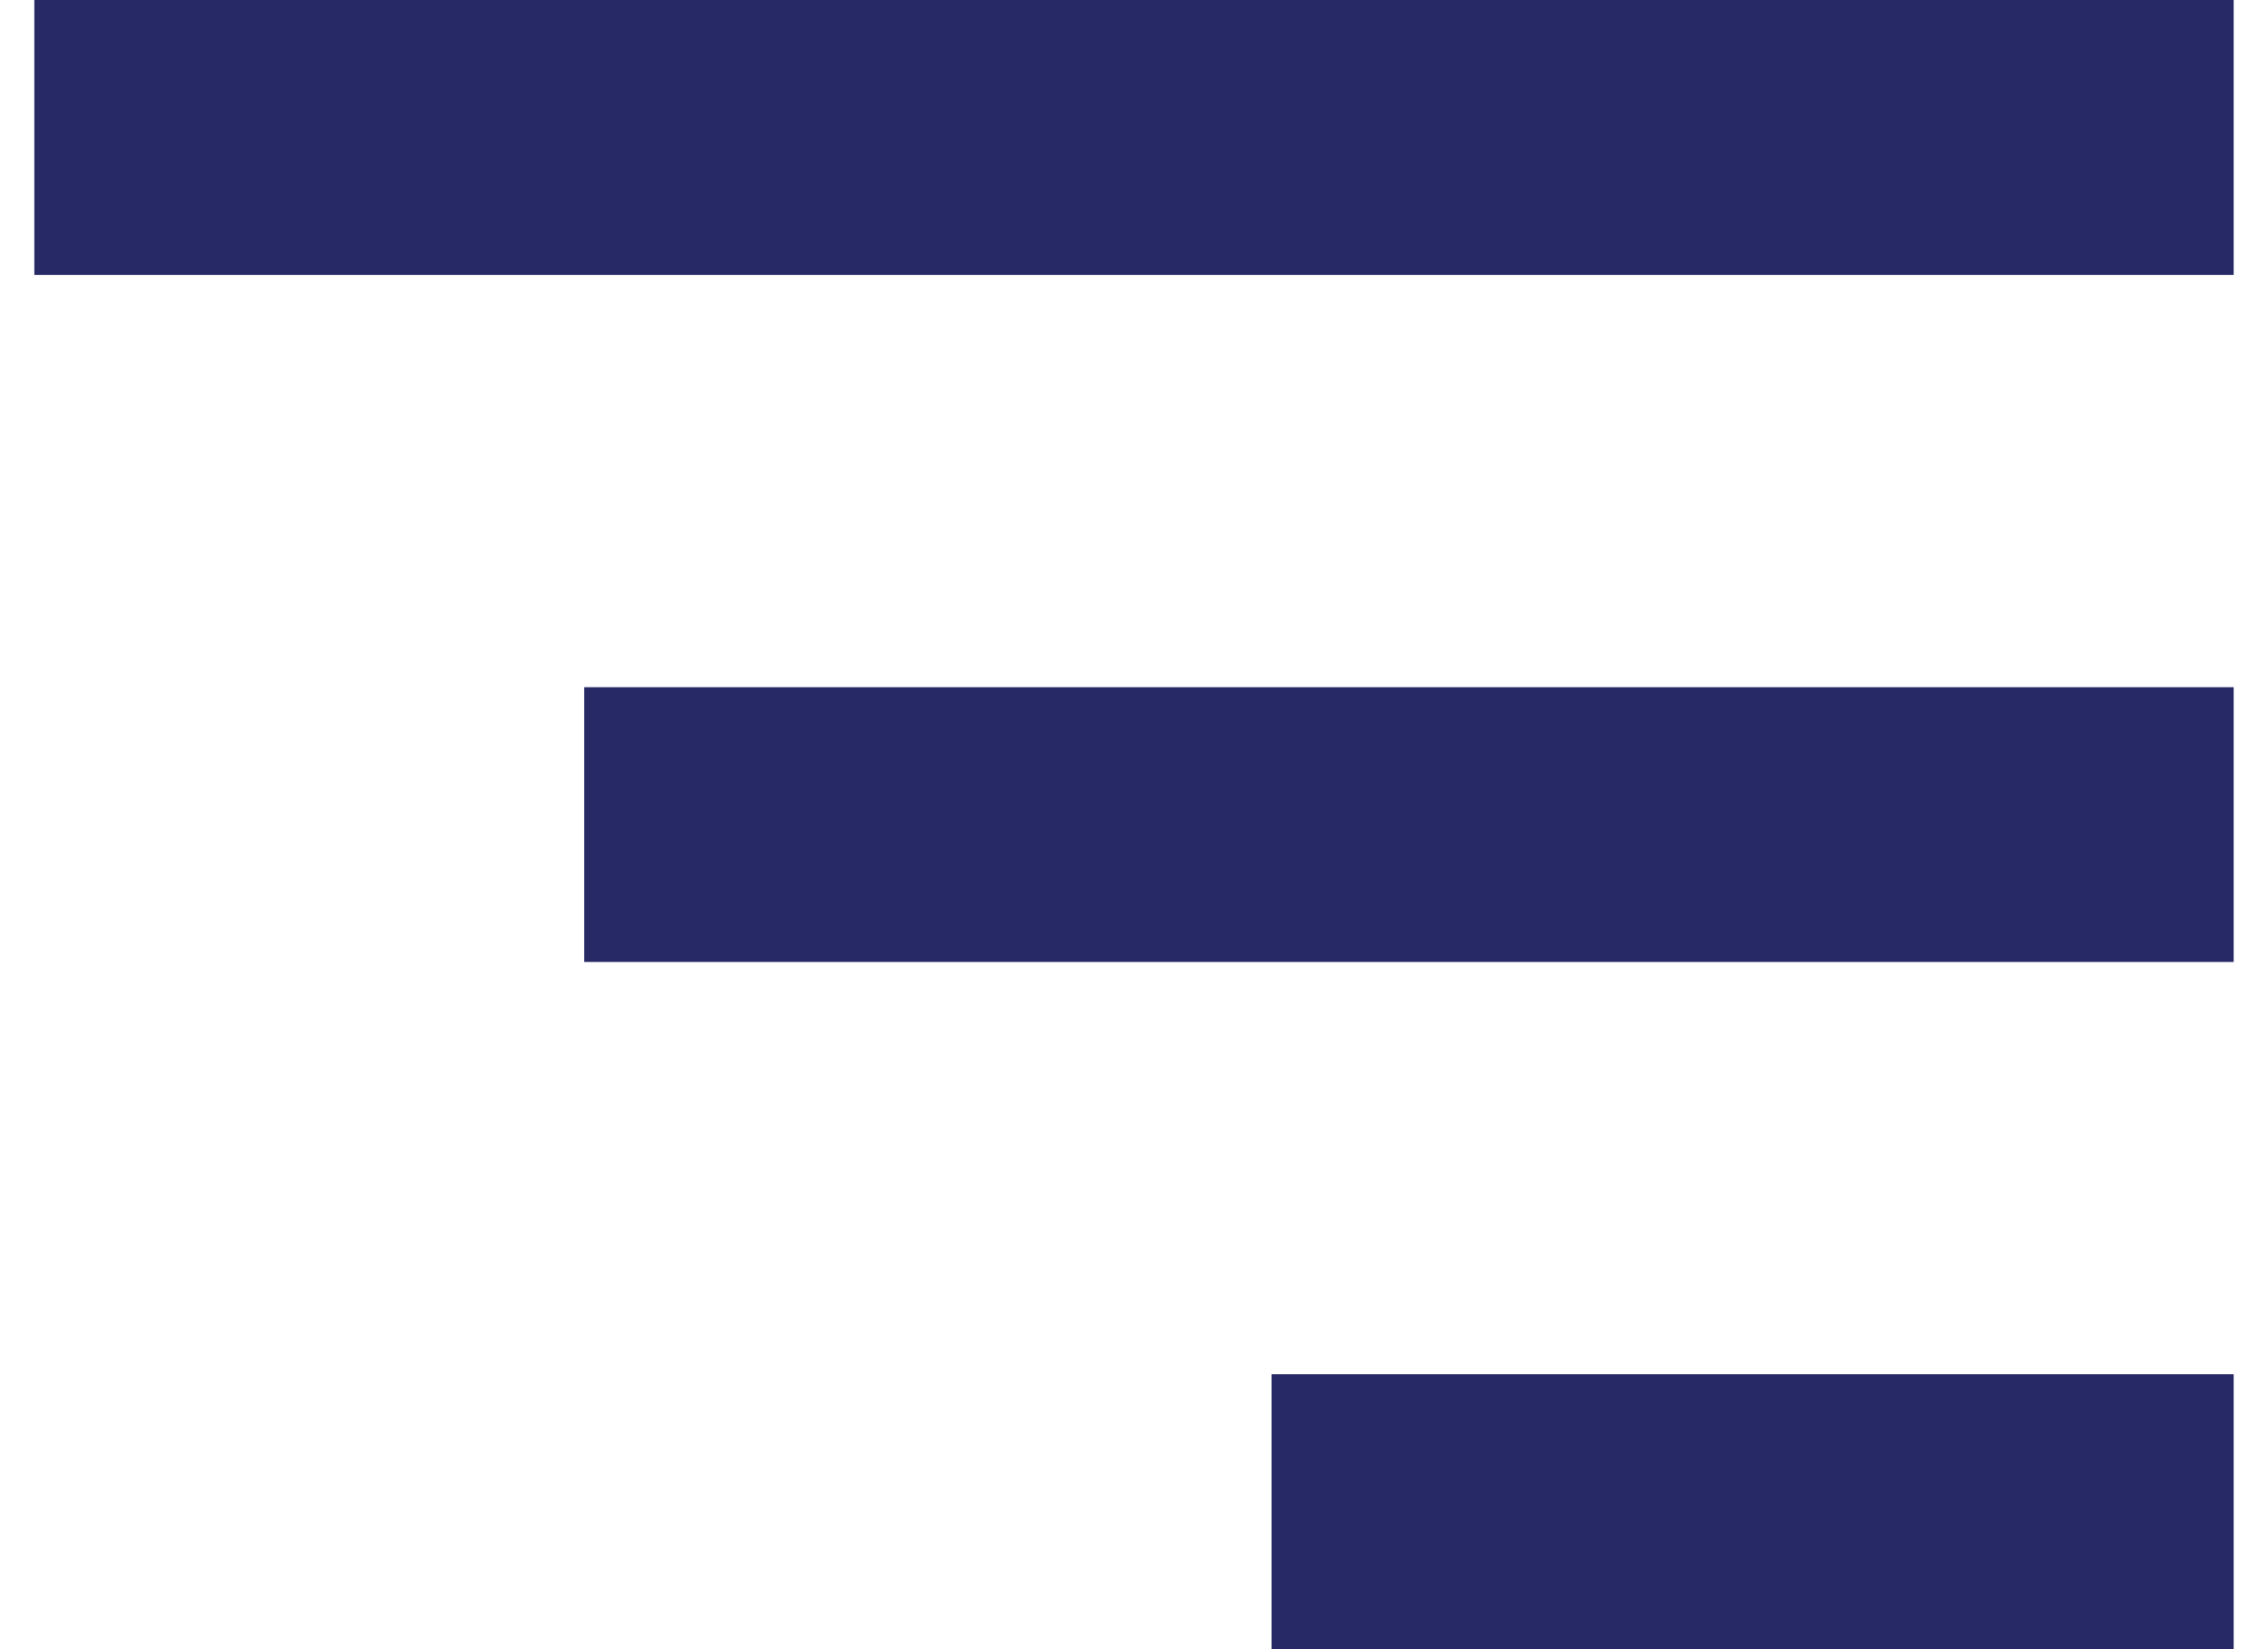 <svg width="22" height="16" viewBox="0 0 22 16" fill="none" xmlns="http://www.w3.org/2000/svg">
<path d="M0.333 0H21.667V2.667H0.333V0ZM5.667 6.667H21.667V9.333H5.667V6.667ZM12.334 13.333H21.667V16H12.334V13.333Z" fill="#262965"/>
</svg>
